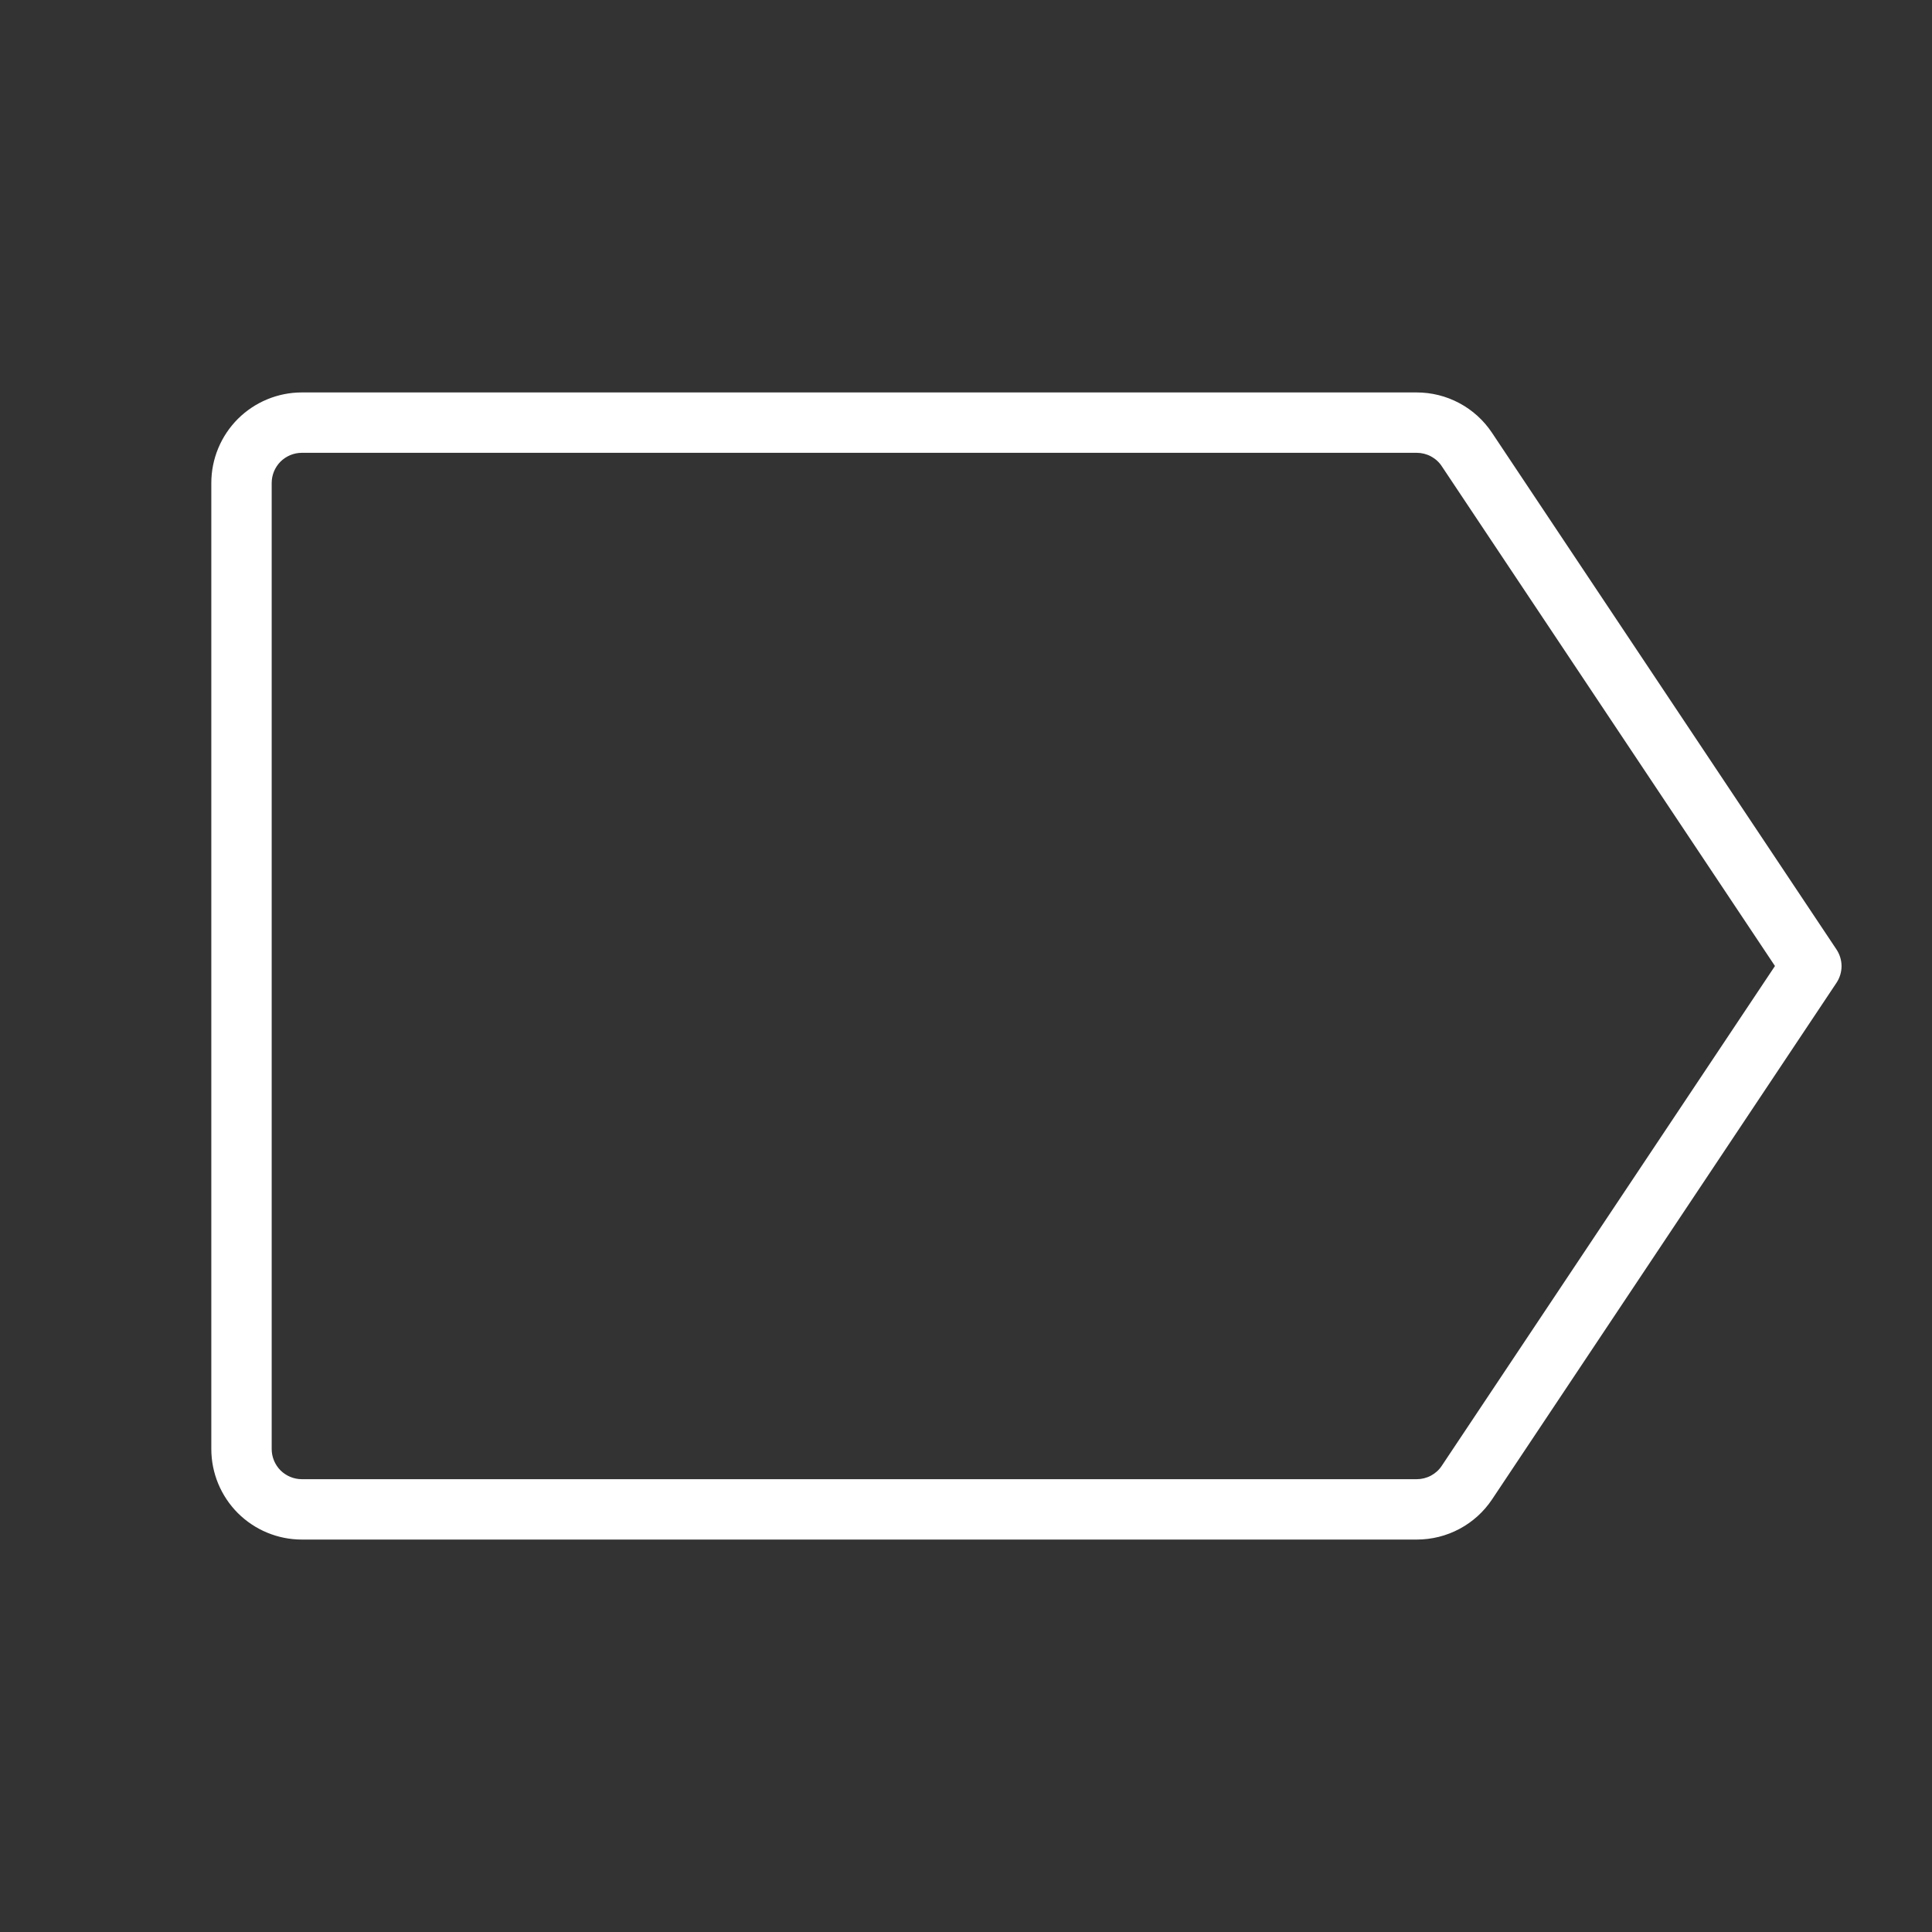 <svg width="32" height="32" viewBox="0 0 32 32" fill="none" xmlns="http://www.w3.org/2000/svg">
<rect x="0" y="0" width="32" height="32" fill="#333333" stroke="none"/>
<path d="M30.416 15.723L24.712 7.168C24.575 6.962 24.389 6.793 24.171 6.677C23.953 6.56 23.71 6.5 23.462 6.5H5C4.602 6.5 4.221 6.658 3.939 6.939C3.658 7.221 3.5 7.602 3.5 8V24C3.5 24.398 3.658 24.779 3.939 25.061C4.221 25.342 4.602 25.5 5 25.5H23.465C23.712 25.5 23.956 25.44 24.174 25.323C24.392 25.207 24.578 25.038 24.715 24.832L30.419 16.277C30.473 16.195 30.502 16.098 30.502 16C30.501 15.901 30.471 15.804 30.416 15.723ZM23.881 24.277C23.836 24.346 23.774 24.402 23.701 24.441C23.628 24.48 23.547 24.5 23.465 24.5H5C4.867 24.5 4.74 24.447 4.646 24.354C4.553 24.26 4.5 24.133 4.5 24V8C4.5 7.867 4.553 7.74 4.646 7.646C4.74 7.553 4.867 7.5 5 7.5H23.465C23.547 7.5 23.628 7.52 23.701 7.559C23.774 7.598 23.836 7.654 23.881 7.723L29.399 16L23.881 24.277Z" fill="white"/>
</svg>
